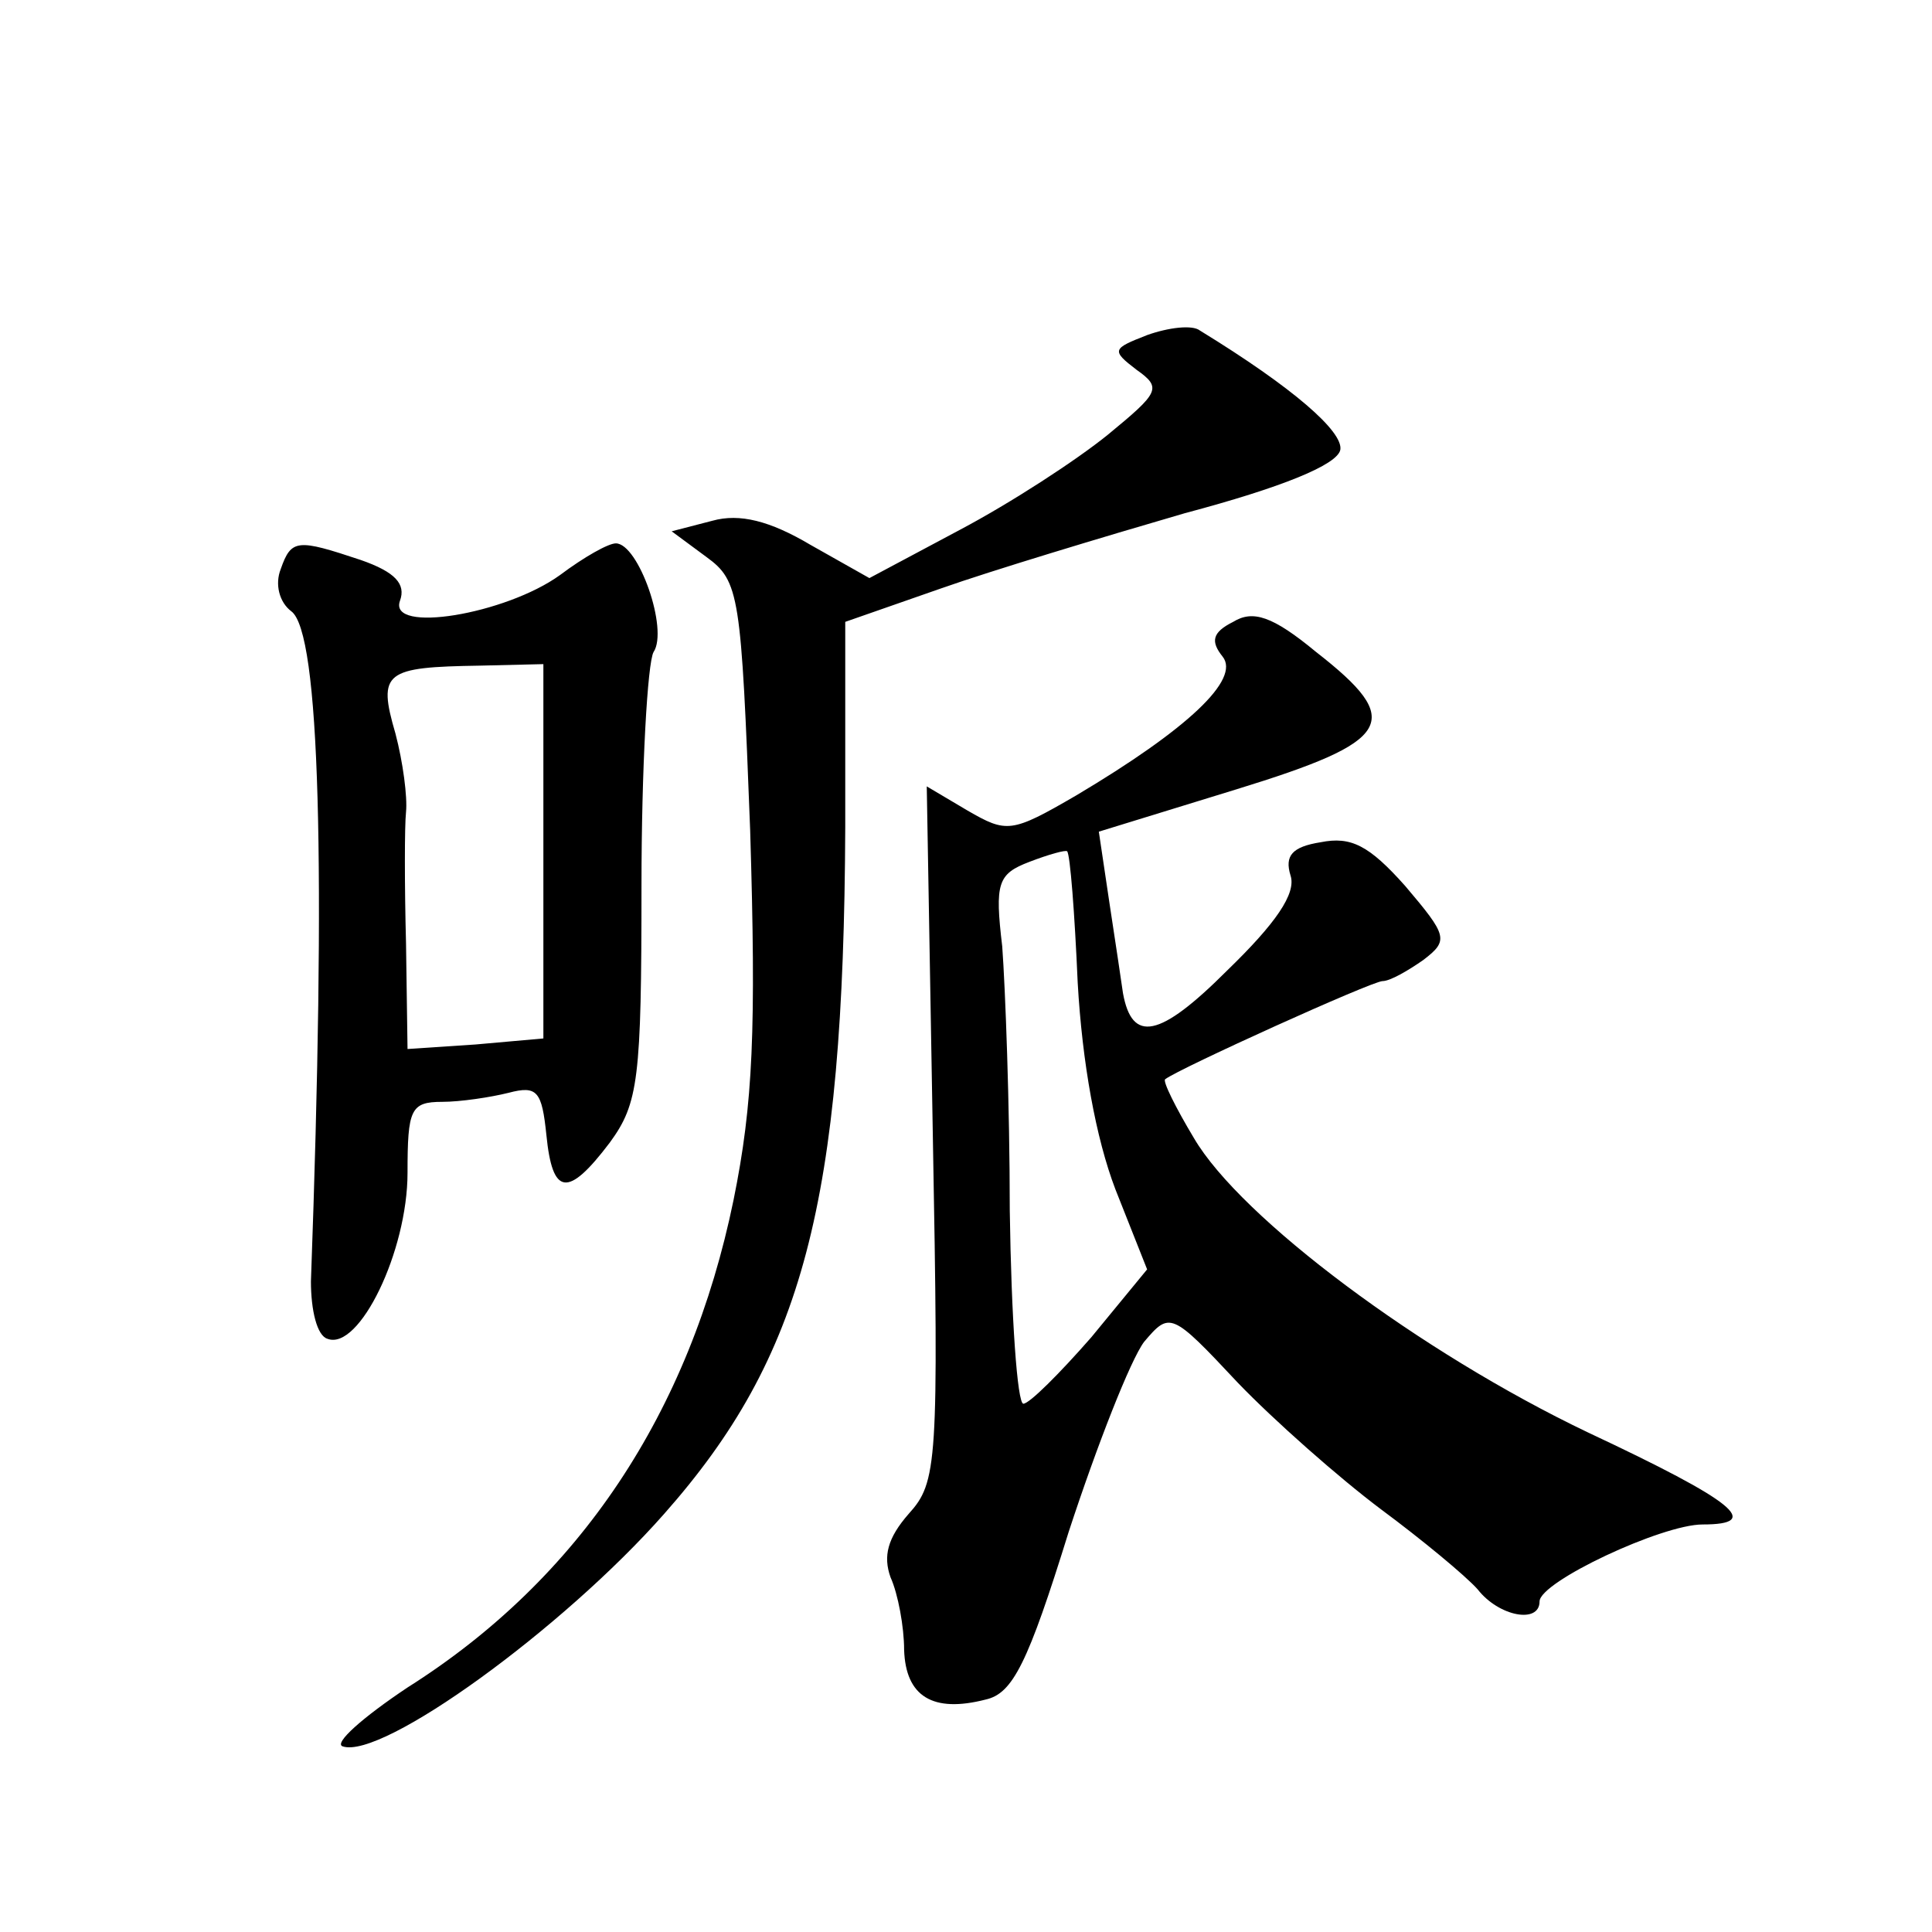 <?xml version="1.0" standalone="no"?>
<!DOCTYPE svg PUBLIC "-//W3C//DTD SVG 20010904//EN"
 "http://www.w3.org/TR/2001/REC-SVG-20010904/DTD/svg10.dtd">
<svg version="1.0" xmlns="http://www.w3.org/2000/svg"
 width="128pt" height="128pt" viewBox="0 0 128 128"
 preserveAspectRatio="xMidYMid meet">
<g transform="translate(0,128) scale(0.1,-0.1)"
fill="#0" stroke="none">
<path d="M760 1058 c-23 -9 -24 -10 -7 -23 17 -12 15 -15 -19 -43 -21 -17 -64 -45
-98 -63 l-60 -32 -39 22 c-27 16 -47 21 -65 16 l-27 -7 23 -17 c22 -16 23 -25 29
-181 4 -132 2 -181 -11 -245 -29 -141 -102 -251 -216 -323 -30 -20 -49 -37 -43
-39 26 -9 146 78 213 154 92 104 119 206 120 455 l0 136 63 22 c34 12 107 34 162
50 64 17 101 32 103 42 2 12 -31 41 -93 79 -5 4 -21 2 -35 -3z M186 903 c-4 -10
-1 -22 7 -28 19 -14 23 -168 13 -444 0 -19 4 -36 11 -38 21 -8 53 58 53 110 0 42
2 47 23 47 12 0 32 3 44 6 19 5 22 1 25 -28 4 -40 14 -42 42 -5 19 26 21 42 21
170 0 78 4 148 8 155 10 15 -10 72 -25 72 -5 0 -21 -9 -37 -21 -36 -26 -114 -39
-106 -17 4 11 -3 19 -26 27 -42 14 -46 14 -53 -6z m174 -187 l0 -124 -45 -4 -45
-3 -1 70 c-1 38 -1 78 0 87 1 10 -2 33 -7 52 -12 41 -7 44 56 45 l42 1 0 -124z
M817 868 c-14 -7 -15 -13 -7 -23 12 -15 -23 -48 -97 -92 -43 -25 -46 -25 -72 -10
l-27 16 4 -230 c4 -219 3 -231 -16 -252 -14 -16 -17 -28 -12 -42 5 -11 9 -33 9
-48 1 -31 19 -42 54 -33 18 4 28 24 55 111 19 58 41 114 50 126 17 20 18 20 62
-27 24 -25 67 -63 95 -84 27 -20 56 -44 64 -53 14 -18 41 -23 41 -8 0 13 81 51
108 51 40 0 22 15 -76 61 -111 53 -230 142 -261 195 -12 20 -21 38 -19 39 9 7 137
65 144 65 5 0 17 7 27 14 17 13 16 16 -12 49 -24 27 -36 33 -56 29 -19 -3 -24 -9
-20 -22 4 -12 -10 -32 -42 -63 -45 -45 -63 -48 -69 -15 -1 7 -5 34 -9 60 l-7 47
91 28 c104 32 112 45 53 91 -29 24 -42 28 -55 20z m-103 -239 c3 -53 12 -103 25
-137 l21 -53 -37 -45 c-21 -24 -41 -44 -45 -44 -4 0 -8 57 -9 128 0 70 -3 148 -5
175 -5 42 -3 48 18 56 13 5 24 8 25 7 2 -2 5 -41 7 -87z"/>
</g>
</svg>
